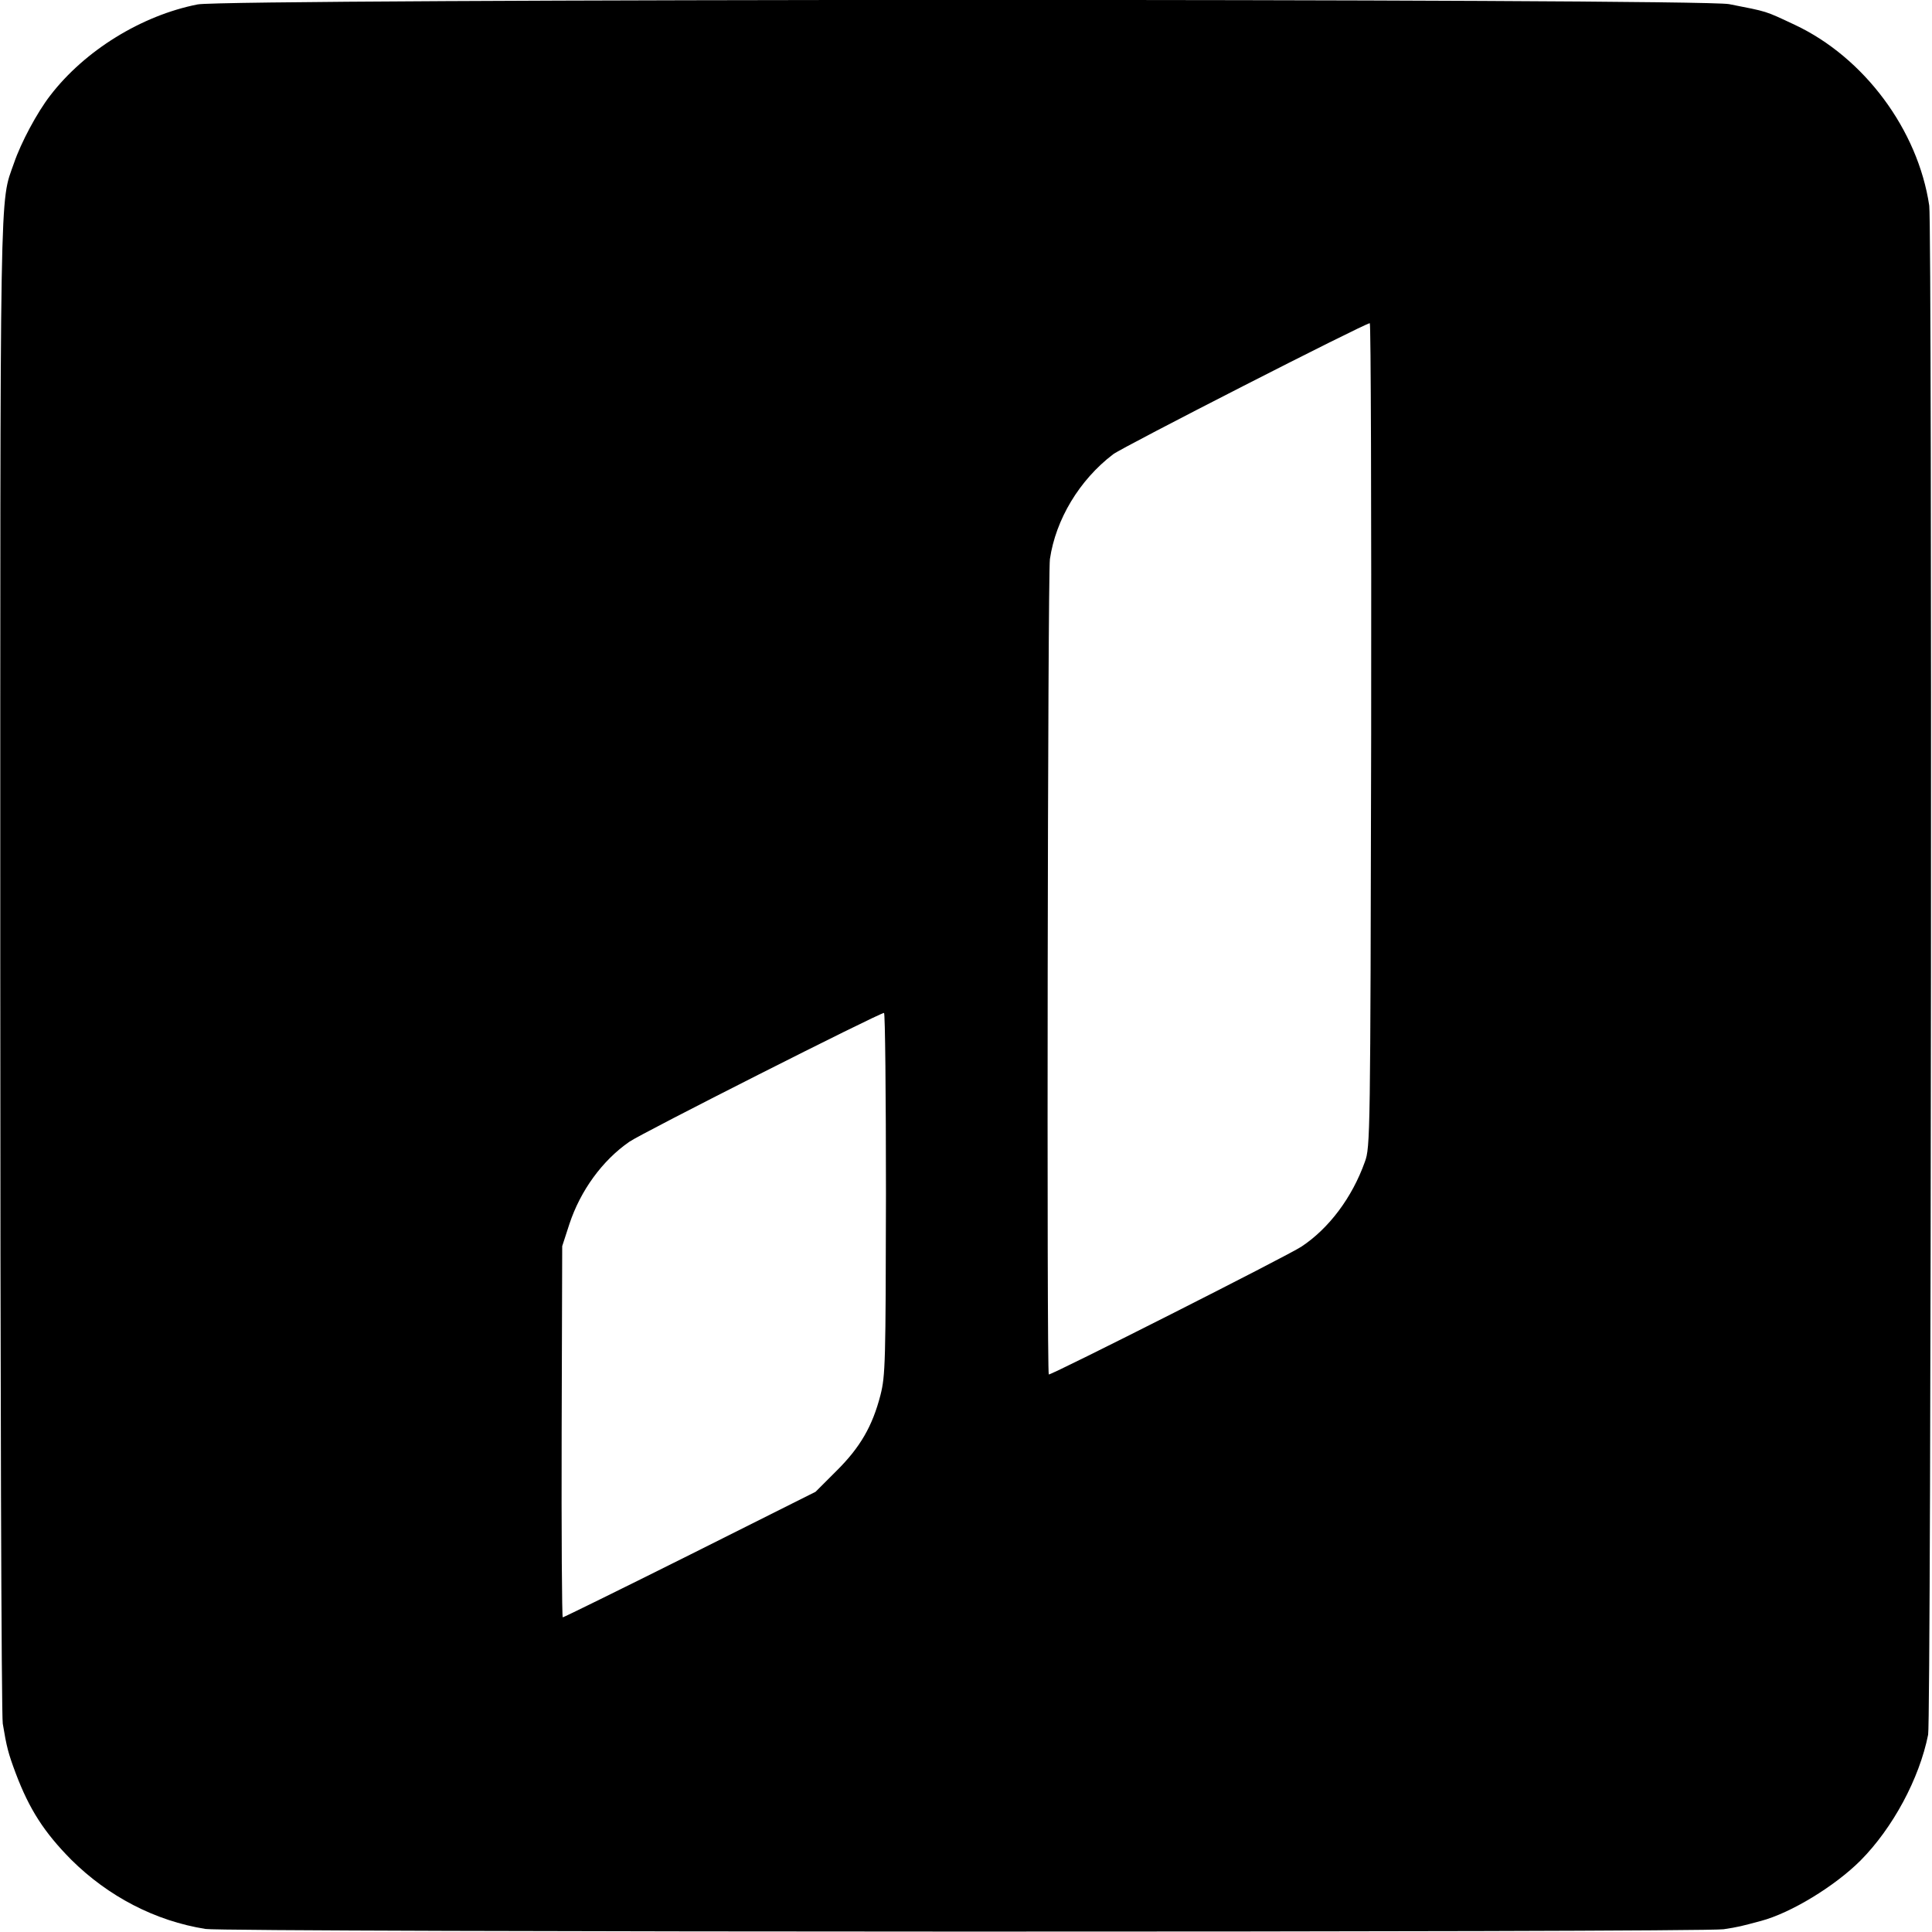 <?xml version="1.0" standalone="no"?>
<!DOCTYPE svg PUBLIC "-//W3C//DTD SVG 20010904//EN"
 "http://www.w3.org/TR/2001/REC-SVG-20010904/DTD/svg10.dtd">
<svg version="1.0" xmlns="http://www.w3.org/2000/svg"
 width="700pt" height="700pt" viewBox="0 0 700 700"
 preserveAspectRatio="xMidYMid meet">
<g transform="translate(0,700) scale(0.1,-0.1)"
fill="#000000" stroke="none">
<path d="M716 6984 c-203 -40 -409 -167 -534 -330 -48 -62 -106 -171 -131
-244 -53 -152 -50 -5 -50 -2905 0 -1485 4 -2722 9 -2750 14 -85 20 -108 47
-180 49 -130 103 -214 201 -313 134 -133 304 -222 487 -251 74 -12 5427 -13
5500 -1 53 8 64 11 135 30 109 29 268 126 361 219 117 118 213 296 245 456 11
56 15 5465 4 5540 -41 275 -236 537 -487 655 -111 52 -96 47 -238 75 -103 21
-5445 20 -5549 -1z m4252 -2646 c-3 -1459 -3 -1494 -23 -1548 -46 -129 -130
-241 -230 -307 -50 -33 -900 -463 -915 -463 -8 0 -4 2899 4 2954 21 144 107
287 229 380 34 26 909 473 930 475 4 1 6 -671 5 -1491z m-1758 -1662 c-1 -616
-2 -660 -20 -731 -29 -112 -73 -189 -160 -275 l-75 -75 -455 -228 c-250 -125
-458 -227 -461 -227 -3 0 -5 303 -4 673 l2 672 26 80 c40 121 119 230 217 298
42 30 906 467 923 467 4 0 7 -295 7 -654z"/>
</g>
</svg>
